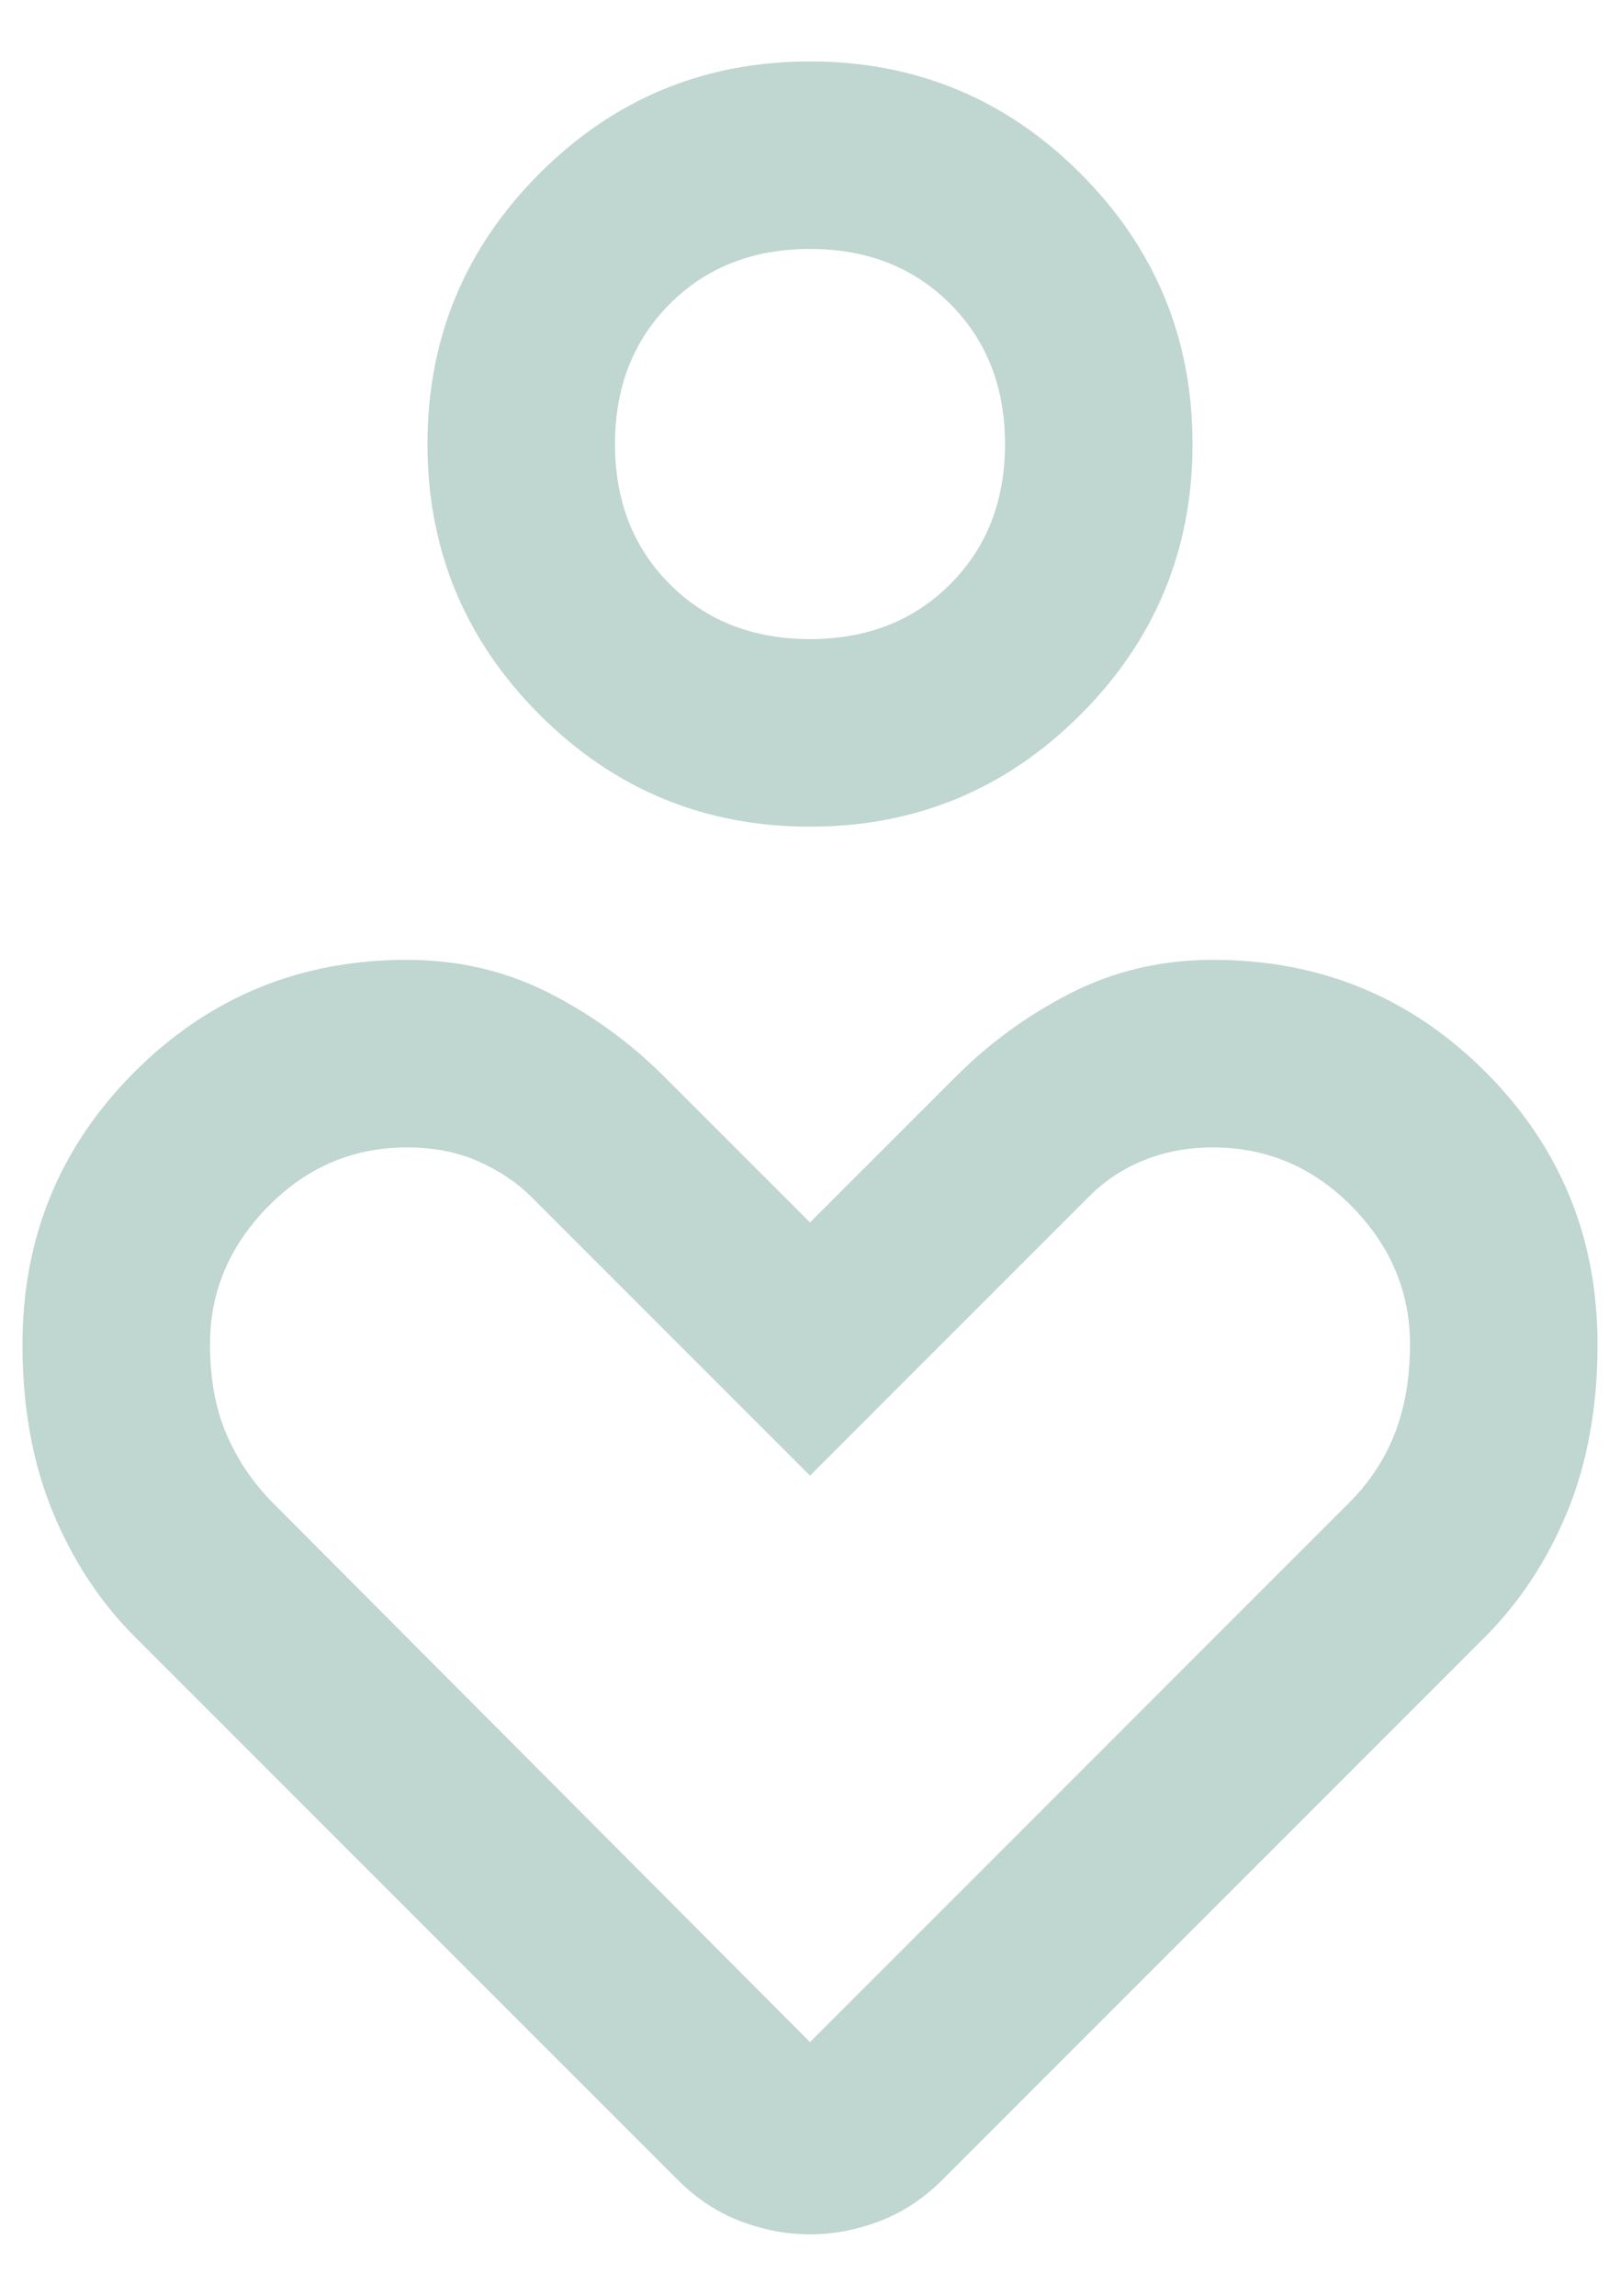 <svg xmlns="http://www.w3.org/2000/svg" width="24" height="34" viewBox="0 0 24 34" fill="none"><path d="M12 12.243C10.435 12.243 9.099 11.69 7.993 10.584C6.887 9.477 6.333 8.141 6.333 6.576C6.333 5.011 6.887 3.676 7.993 2.569C9.099 1.463 10.435 0.91 12 0.91C13.565 0.91 14.901 1.463 16.007 2.569C17.113 3.676 17.667 5.011 17.667 6.576C17.667 8.141 17.113 9.477 16.007 10.584C14.901 11.69 13.565 12.243 12 12.243ZM12 9.465C12.843 9.465 13.535 9.194 14.076 8.653C14.618 8.111 14.889 7.419 14.889 6.576C14.889 5.734 14.618 5.042 14.076 4.5C13.535 3.958 12.843 3.687 12 3.687C11.157 3.687 10.465 3.958 9.924 4.5C9.382 5.042 9.111 5.734 9.111 6.576C9.111 7.419 9.382 8.111 9.924 8.653C10.465 9.194 11.157 9.465 12 9.465ZM10.042 32.285L2 24.243C1.481 23.724 1.074 23.104 0.778 22.382C0.481 21.66 0.333 20.836 0.333 19.91C0.333 18.326 0.887 16.982 1.993 15.875C3.1 14.768 4.444 14.215 6.028 14.215C6.785 14.215 7.484 14.377 8.124 14.701C8.763 15.025 9.333 15.438 9.833 15.938L12 18.104L14.167 15.938C14.667 15.438 15.237 15.025 15.876 14.701C16.516 14.377 17.215 14.215 17.972 14.215C19.556 14.215 20.901 14.768 22.007 15.875C23.113 16.982 23.667 18.326 23.667 19.91C23.667 20.836 23.518 21.66 23.222 22.382C22.926 23.104 22.518 23.724 22 24.243L13.958 32.285C13.681 32.562 13.37 32.766 13.028 32.896C12.685 33.026 12.343 33.09 12 33.09C11.657 33.09 11.315 33.026 10.972 32.896C10.63 32.766 10.319 32.562 10.042 32.285ZM12 30.243L19.972 22.271C20.278 21.969 20.507 21.625 20.66 21.239C20.812 20.853 20.889 20.41 20.889 19.91C20.889 19.132 20.602 18.451 20.028 17.868C19.454 17.285 18.768 16.993 17.969 16.993C17.601 16.993 17.262 17.056 16.951 17.181C16.641 17.306 16.37 17.484 16.139 17.715L12 21.854L7.861 17.715C7.657 17.512 7.4 17.34 7.09 17.201C6.78 17.062 6.426 16.993 6.028 16.993C5.231 16.993 4.546 17.285 3.972 17.868C3.398 18.451 3.111 19.132 3.111 19.91C3.111 20.41 3.19 20.847 3.347 21.222C3.505 21.597 3.731 21.938 4.028 22.243L12 30.243Z" fill="#C0D6D0"></path></svg>